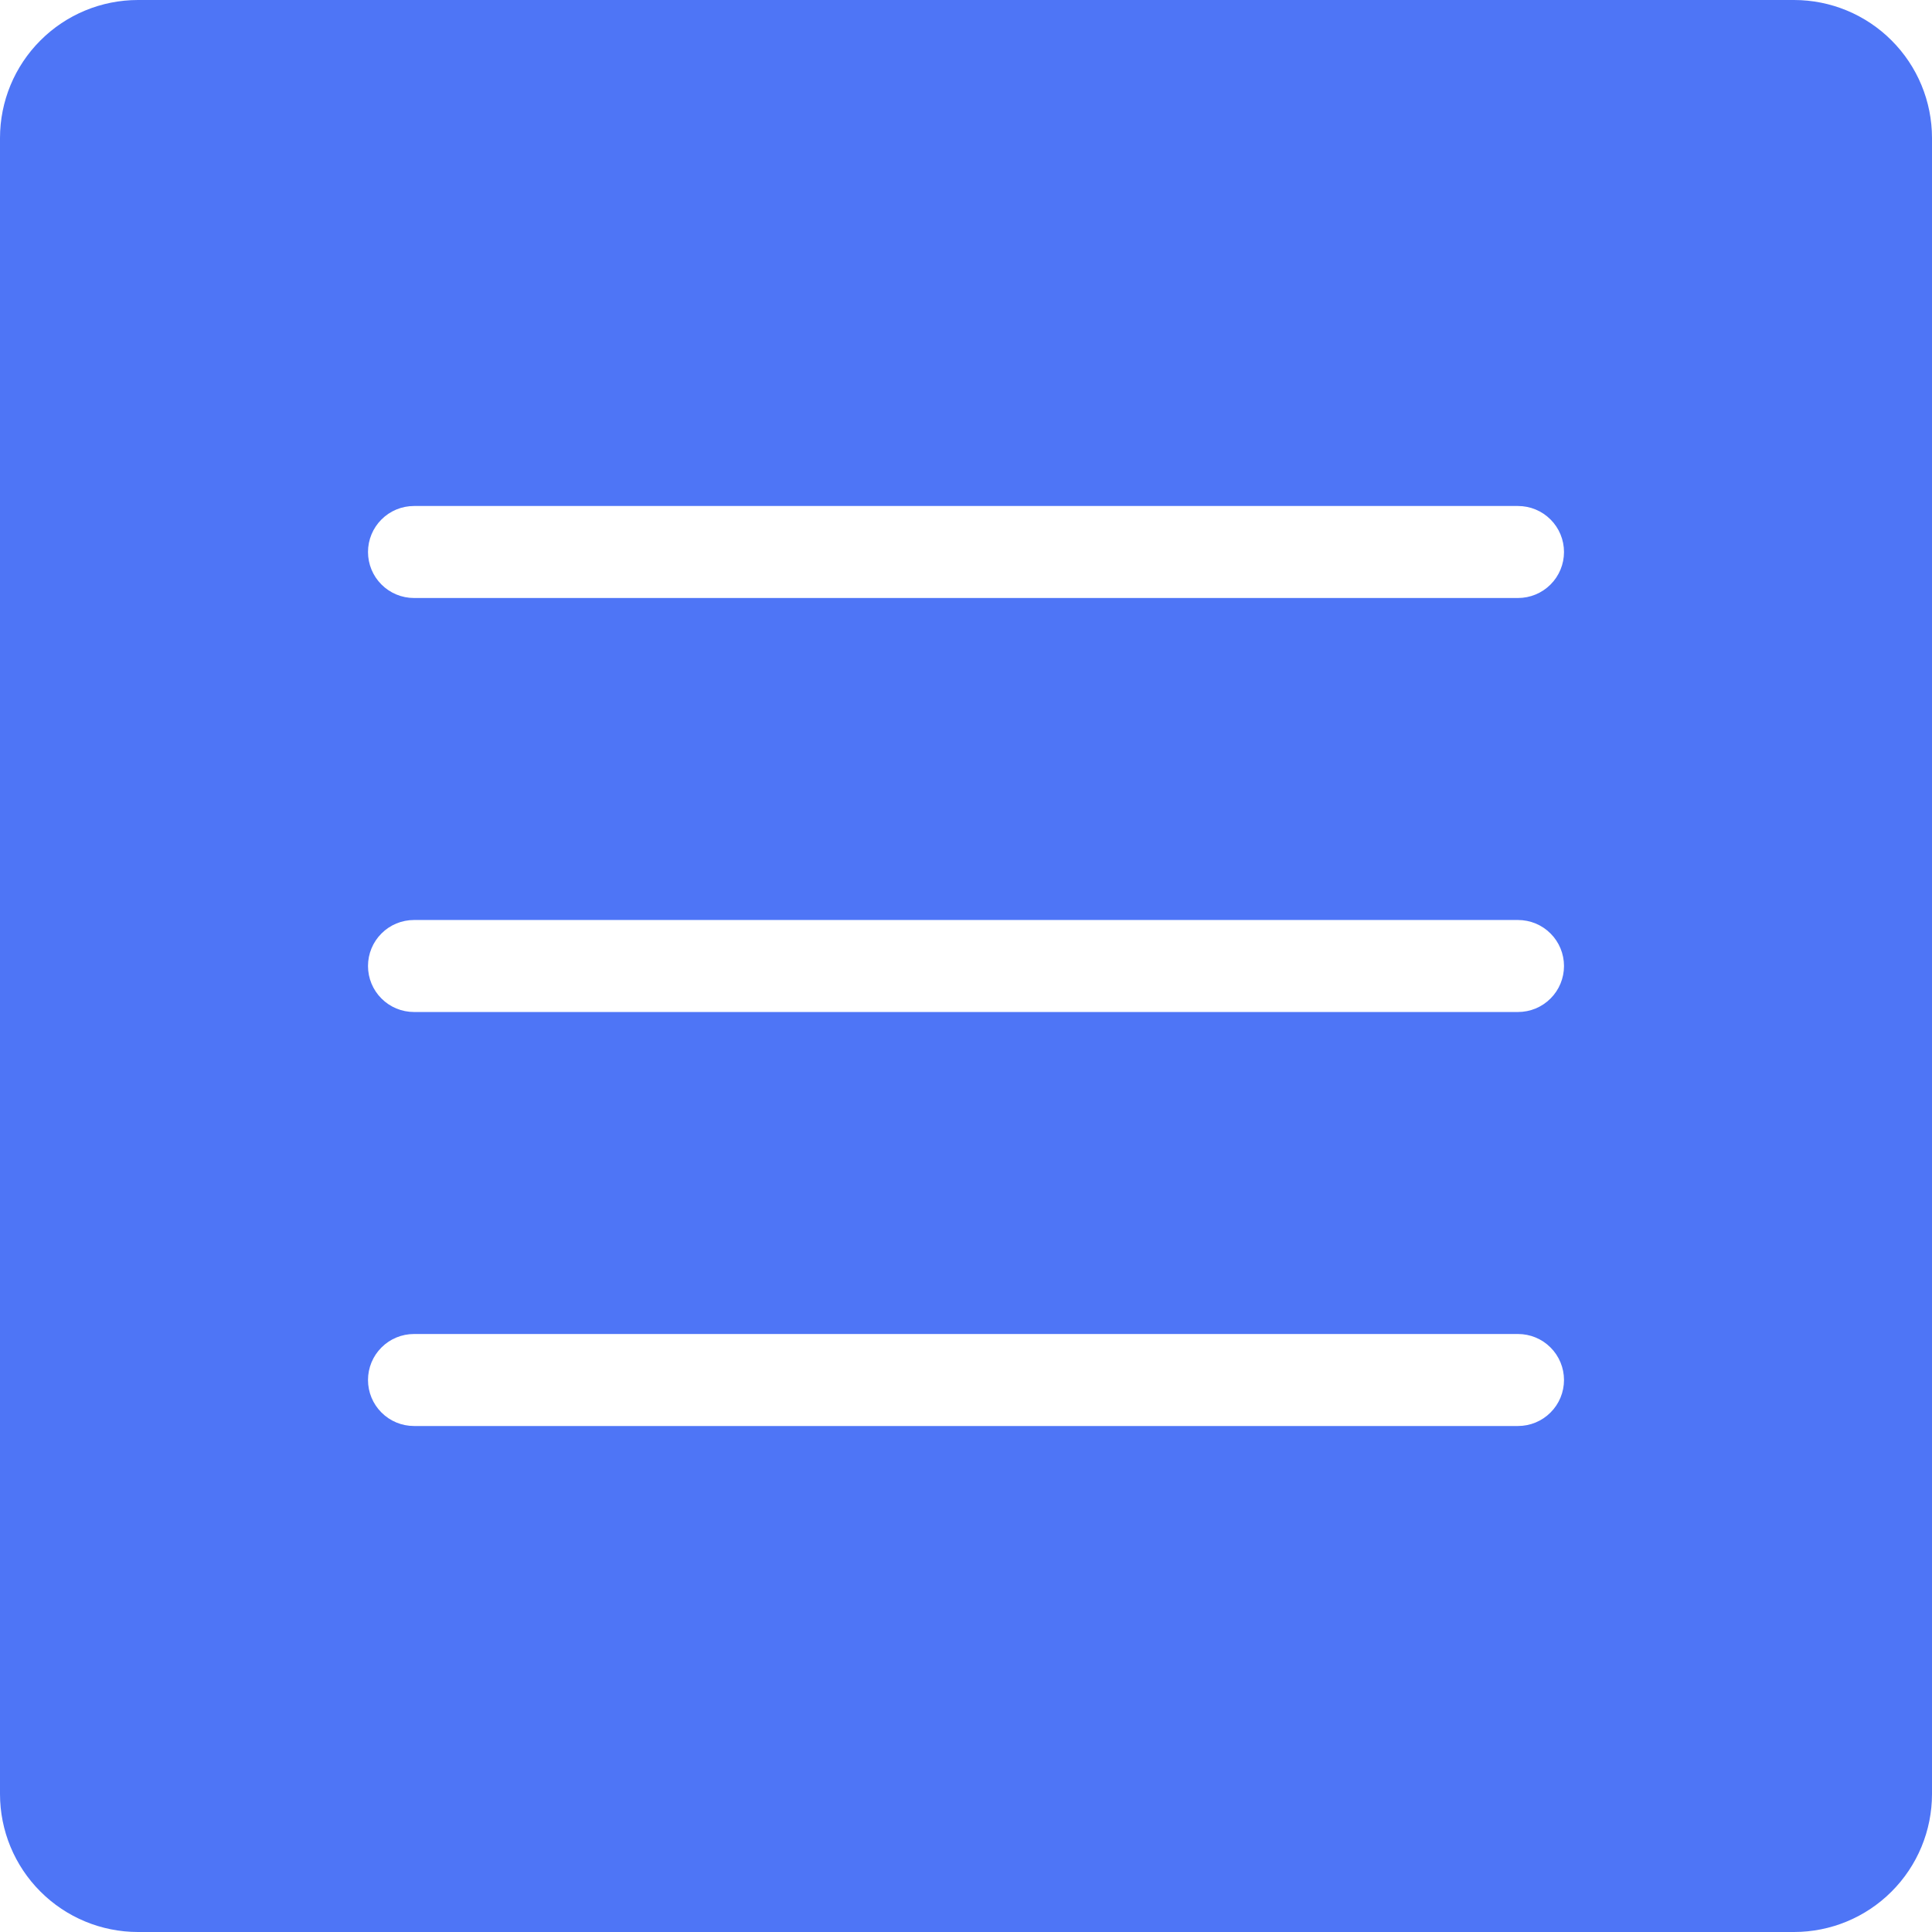 <svg width="42" height="42" viewBox="0 0 42 42" fill="none" xmlns="http://www.w3.org/2000/svg">
<path d="M39 0H3C2.204 0 1.441 0.316 0.879 0.879C0.316 1.441 0 2.204 0 3V39C0 39.796 0.316 40.559 0.879 41.121C1.441 41.684 2.204 42 3 42H39C39.796 42 40.559 41.684 41.121 41.121C41.684 40.559 42 39.796 42 39V3C42 2.204 41.684 1.441 41.121 0.879C40.559 0.316 39.796 0 39 0ZM33 31H9C8.735 31 8.48 30.895 8.293 30.707C8.105 30.52 8 30.265 8 30C8 29.735 8.105 29.48 8.293 29.293C8.48 29.105 8.735 29 9 29H33C33.265 29 33.52 29.105 33.707 29.293C33.895 29.48 34 29.735 34 30C34 30.265 33.895 30.52 33.707 30.707C33.52 30.895 33.265 31 33 31ZM33 22H9C8.735 22 8.48 21.895 8.293 21.707C8.105 21.52 8 21.265 8 21C8 20.735 8.105 20.48 8.293 20.293C8.48 20.105 8.735 20 9 20H33C33.265 20 33.52 20.105 33.707 20.293C33.895 20.48 34 20.735 34 21C34 21.265 33.895 21.52 33.707 21.707C33.52 21.895 33.265 22 33 22ZM33 13H9C8.735 13 8.48 12.895 8.293 12.707C8.105 12.52 8 12.265 8 12C8 11.735 8.105 11.48 8.293 11.293C8.48 11.105 8.735 11 9 11H33C33.265 11 33.52 11.105 33.707 11.293C33.895 11.48 34 11.735 34 12C34 12.265 33.895 12.52 33.707 12.707C33.52 12.895 33.265 13 33 13Z" fill="#4E75F6"/>
</svg>
